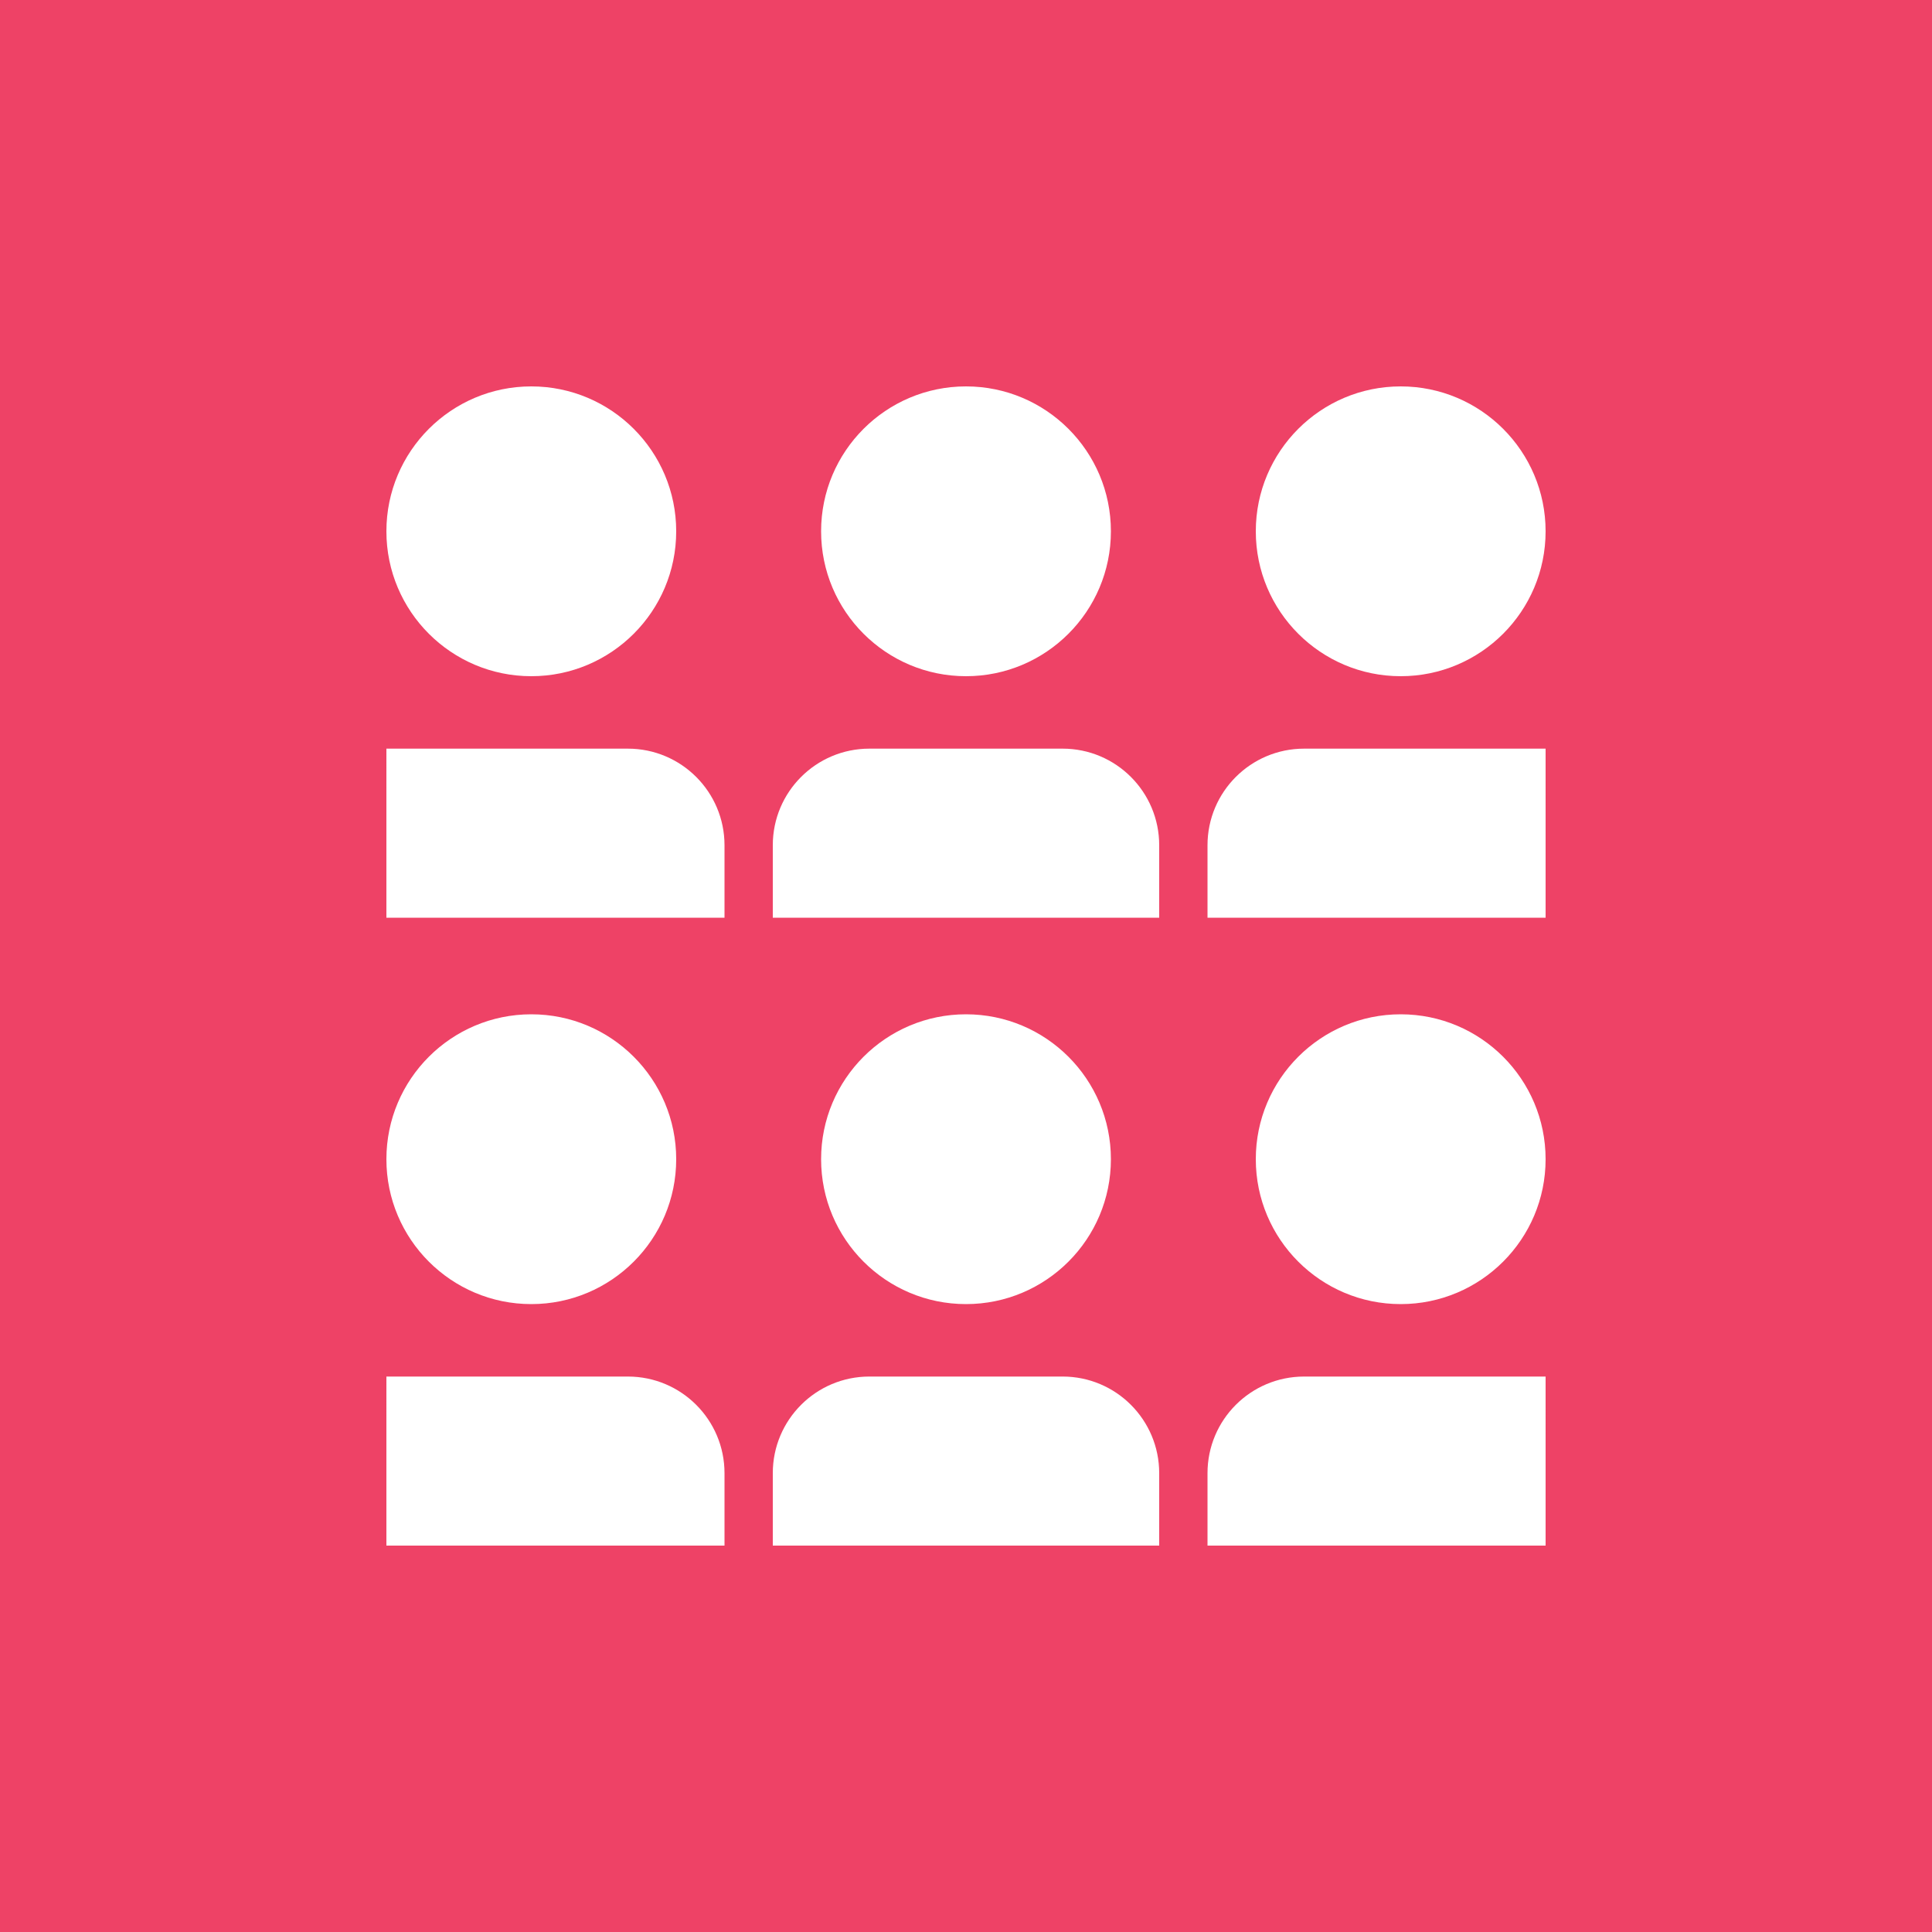 <svg xmlns="http://www.w3.org/2000/svg" width="400" height="400" viewBox="0 0 400 400" fill="none">
<rect width="400" height="400" fill="#EE4266"/>
<path d="M200 80C183.437 80 170 93.436 170 110C170 126.563 183.437 140 200 140C216.563 140 230 126.563 230 110C230 93.436 216.563 80 200 80Z" fill="white"/>
<path d="M240 190V175C240 163.954 231.048 154.999 220.002 154.999H180C168.954 154.999 159.999 163.954 159.999 175V190H240Z" fill="white"/>
<path d="M290 80C273.437 80 260 93.436 260 110C260 126.563 273.437 140 290 140C306.563 140 320 126.563 320 110C320 93.436 306.563 80 290 80Z" fill="white"/>
<path d="M320 155H270C258.954 155 250.002 163.955 250.002 175.001V190.001H320.002L320 155Z" fill="white"/>
<path d="M80 110C80 126.563 93.436 140 110 140C126.563 140 140 126.563 140 110C140 93.436 126.563 80 110 80C93.436 80 80 93.436 80 110Z" fill="white"/>
<path d="M80 155H130C141.046 155 150.001 163.955 150.001 175.001V190.001H79.999L80 155Z" fill="white"/>
<path d="M200 210C183.437 210 170 223.437 170 240C170 256.563 183.437 270 200 270C216.563 270 230 256.563 230 240C230 223.441 216.563 210 200 210Z" fill="white"/>
<path d="M240 320V305C240 293.954 231.048 284.999 220.002 284.999H180C168.954 284.999 159.999 293.954 159.999 305V320H240Z" fill="white"/>
<path d="M290 210C273.437 210 260 223.437 260 240C260 256.563 273.437 270 290 270C306.563 270 320 256.563 320 240C320 223.441 306.563 210 290 210Z" fill="white"/>
<path d="M320 285H270C258.954 285 250.002 293.955 250.002 305.001V320.001H320.002L320 285Z" fill="white"/>
<path d="M80 240C80 256.563 93.436 270 110 270C126.563 270 140 256.563 140 240C140 223.437 126.563 210 110 210C93.436 210 80 223.441 80 240Z" fill="white"/>
<path d="M80 285H130C141.046 285 150.001 293.955 150.001 305.001V320.001H79.999L80 285Z" fill="white"/>
</svg>
